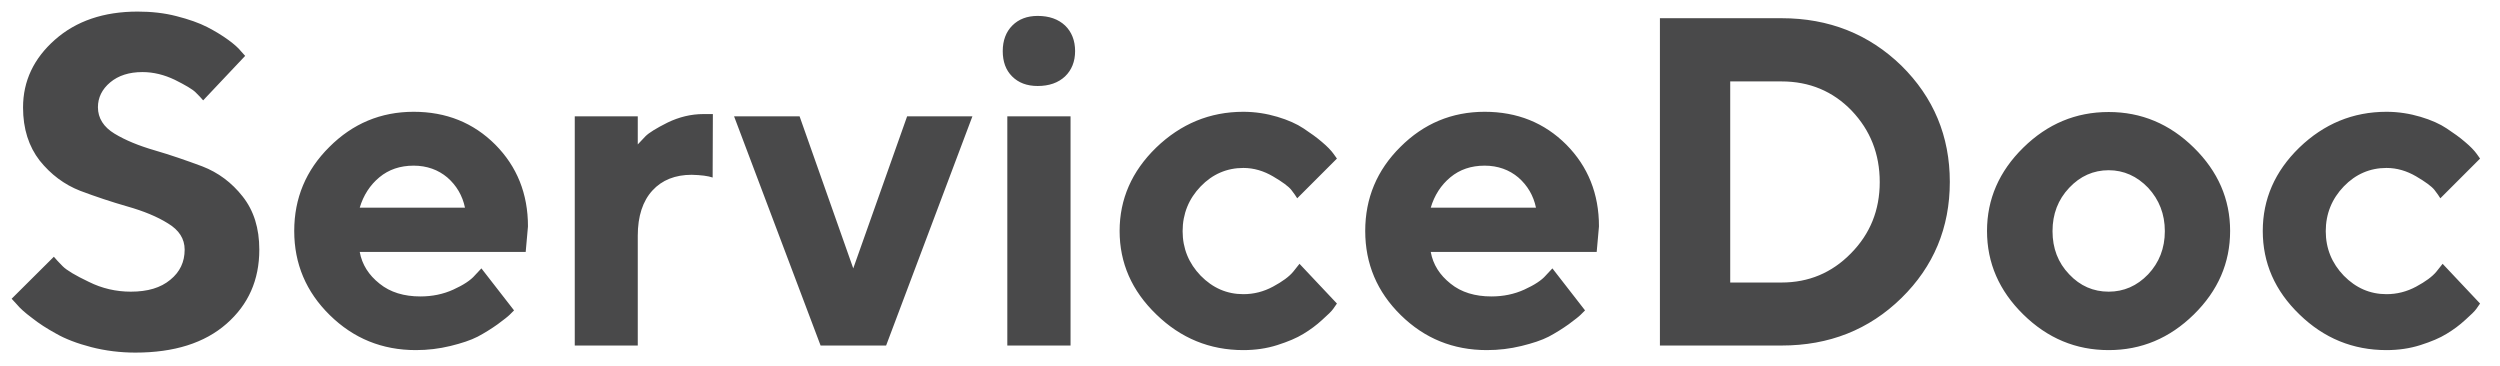 <?xml version="1.0" encoding="utf-8"?>
<svg xmlns="http://www.w3.org/2000/svg" fill="none" height="18" viewBox="0 0 123 18" width="123">
<path d="M9.085 12.283C9.085 11.744 8.805 11.317 8.266 10.992C7.727 10.655 7.064 10.385 6.278 10.161C5.492 9.936 4.717 9.678 3.942 9.386C3.167 9.083 2.504 8.588 1.954 7.903C1.415 7.207 1.134 6.342 1.134 5.287C1.134 3.984 1.662 2.872 2.707 1.951C3.751 1.03 5.11 0.57 6.772 0.57C7.435 0.57 8.075 0.637 8.681 0.794C9.299 0.952 9.804 1.131 10.197 1.333C10.59 1.536 10.938 1.749 11.23 1.962C11.523 2.176 11.736 2.367 11.859 2.524L12.062 2.749L9.995 4.938C9.905 4.826 9.782 4.703 9.625 4.545C9.467 4.388 9.119 4.186 8.603 3.928C8.086 3.681 7.558 3.546 7.008 3.546C6.356 3.546 5.829 3.714 5.424 4.051C5.02 4.388 4.818 4.804 4.818 5.275C4.818 5.814 5.099 6.252 5.638 6.578C6.177 6.904 6.839 7.173 7.614 7.398C8.389 7.623 9.164 7.892 9.95 8.184C10.736 8.487 11.399 8.981 11.938 9.666C12.488 10.363 12.758 11.227 12.758 12.283C12.758 13.777 12.219 14.99 11.141 15.933C10.062 16.877 8.569 17.348 6.66 17.348C5.918 17.348 5.188 17.258 4.492 17.079C3.796 16.899 3.212 16.674 2.763 16.416C2.313 16.169 1.909 15.911 1.572 15.641C1.224 15.383 0.977 15.158 0.831 14.979L0.573 14.698L2.65 12.631C2.751 12.755 2.897 12.912 3.088 13.103C3.279 13.294 3.706 13.552 4.369 13.867C5.02 14.192 5.716 14.35 6.435 14.35C7.266 14.35 7.906 14.159 8.378 13.766C8.85 13.384 9.085 12.89 9.085 12.283ZM25.864 12.396H17.699C17.811 13.013 18.137 13.53 18.676 13.957C19.204 14.383 19.878 14.585 20.686 14.585C21.27 14.585 21.81 14.473 22.304 14.248C22.798 14.024 23.157 13.788 23.359 13.552L23.685 13.204L25.291 15.271L25.078 15.484C24.988 15.574 24.786 15.731 24.482 15.956C24.168 16.18 23.842 16.382 23.505 16.562C23.157 16.742 22.708 16.888 22.158 17.023C21.607 17.157 21.046 17.225 20.462 17.225C18.8 17.225 17.396 16.652 16.228 15.506C15.06 14.361 14.476 12.979 14.476 11.362C14.476 9.756 15.049 8.375 16.206 7.229C17.351 6.084 18.732 5.5 20.35 5.5C21.956 5.5 23.292 6.039 24.37 7.117C25.437 8.195 25.976 9.532 25.976 11.138L25.864 12.396ZM20.35 8.15C19.687 8.15 19.125 8.341 18.665 8.723C18.205 9.105 17.879 9.61 17.699 10.217H22.877C22.753 9.622 22.461 9.127 22.012 8.734C21.562 8.353 21.001 8.15 20.35 8.15ZM35.073 5.612L35.062 8.734C34.837 8.656 34.489 8.611 34.028 8.6C33.22 8.6 32.568 8.858 32.097 9.375C31.625 9.891 31.378 10.632 31.378 11.598V17H28.278V5.725H31.378V7.106C31.468 7.005 31.602 6.87 31.76 6.702C31.928 6.533 32.288 6.309 32.849 6.028C33.411 5.758 33.995 5.612 34.612 5.612H35.073ZM43.597 17H40.373L36.117 5.725H39.34L41.98 13.204L44.63 5.725H47.842L43.597 17ZM52.671 5.725V17H49.56V5.725H52.671ZM52.895 2.513C52.895 3.029 52.727 3.445 52.401 3.759C52.065 4.074 51.615 4.231 51.054 4.231C50.526 4.231 50.11 4.074 49.796 3.759C49.481 3.445 49.335 3.029 49.335 2.513C49.335 1.996 49.493 1.569 49.807 1.255C50.122 0.94 50.537 0.783 51.054 0.783C51.615 0.783 52.065 0.94 52.401 1.255C52.727 1.569 52.895 1.996 52.895 2.513ZM55.085 11.362C55.085 9.801 55.681 8.431 56.882 7.263C58.095 6.095 59.522 5.5 61.172 5.5C61.756 5.5 62.318 5.59 62.846 5.747C63.373 5.904 63.8 6.095 64.137 6.32C64.474 6.544 64.777 6.758 65.036 6.982C65.305 7.207 65.496 7.409 65.608 7.566L65.777 7.802L63.823 9.756C63.767 9.655 63.666 9.521 63.531 9.341C63.396 9.172 63.093 8.948 62.632 8.678C62.172 8.409 61.689 8.263 61.172 8.263C60.364 8.263 59.656 8.566 59.072 9.172C58.488 9.779 58.185 10.52 58.185 11.373C58.185 12.227 58.488 12.957 59.072 13.563C59.667 14.17 60.364 14.473 61.172 14.473C61.689 14.473 62.172 14.35 62.632 14.102C63.093 13.855 63.43 13.608 63.632 13.361L63.935 12.979L65.777 14.934C65.732 15.001 65.676 15.08 65.597 15.192C65.519 15.304 65.339 15.484 65.047 15.742C64.766 16 64.463 16.225 64.126 16.427C63.8 16.629 63.373 16.809 62.846 16.977C62.318 17.146 61.756 17.225 61.172 17.225C59.522 17.225 58.095 16.641 56.894 15.473C55.681 14.305 55.085 12.935 55.085 11.362ZM78.557 12.396H70.393C70.505 13.013 70.831 13.53 71.37 13.957C71.897 14.383 72.571 14.585 73.38 14.585C73.964 14.585 74.503 14.473 74.997 14.248C75.491 14.024 75.851 13.788 76.053 13.552L76.378 13.204L77.984 15.271L77.771 15.484C77.681 15.574 77.479 15.731 77.176 15.956C76.861 16.18 76.536 16.382 76.199 16.562C75.851 16.742 75.401 16.888 74.851 17.023C74.301 17.157 73.739 17.225 73.155 17.225C71.493 17.225 70.089 16.652 68.921 15.506C67.753 14.361 67.169 12.979 67.169 11.362C67.169 9.756 67.742 8.375 68.899 7.229C70.044 6.084 71.426 5.5 73.043 5.5C74.649 5.5 75.985 6.039 77.064 7.117C78.13 8.195 78.669 9.532 78.669 11.138L78.557 12.396ZM73.043 8.15C72.38 8.15 71.819 8.341 71.358 8.723C70.898 9.105 70.572 9.61 70.393 10.217H75.57C75.446 9.622 75.154 9.127 74.705 8.734C74.256 8.353 73.694 8.15 73.043 8.15ZM81.668 0.896H87.654C89.99 0.896 91.955 1.682 93.55 3.231C95.133 4.792 95.931 6.702 95.931 8.948C95.931 11.205 95.133 13.114 93.55 14.664C91.955 16.225 89.99 17 87.654 17H81.668V0.896ZM87.654 4.006H85.127V13.9H87.654C88.979 13.9 90.124 13.429 91.068 12.463C92.011 11.508 92.483 10.34 92.483 8.959C92.483 7.578 92.022 6.41 91.102 5.444C90.181 4.489 89.024 4.006 87.654 4.006ZM100.984 11.373C100.984 12.216 101.254 12.923 101.804 13.496C102.343 14.069 102.995 14.35 103.747 14.35C104.488 14.35 105.14 14.069 105.69 13.496C106.229 12.923 106.51 12.216 106.51 11.373C106.51 10.531 106.229 9.824 105.69 9.24C105.14 8.667 104.488 8.375 103.747 8.375C102.995 8.375 102.343 8.667 101.804 9.24C101.254 9.824 100.984 10.531 100.984 11.373ZM109.722 11.362C109.722 12.935 109.126 14.305 107.936 15.473C106.746 16.641 105.353 17.225 103.747 17.225C102.13 17.225 100.737 16.641 99.547 15.473C98.356 14.305 97.761 12.935 97.761 11.362C97.761 9.801 98.356 8.431 99.547 7.263C100.737 6.095 102.13 5.511 103.747 5.511C105.353 5.511 106.746 6.095 107.936 7.263C109.126 8.431 109.722 9.801 109.722 11.362ZM111.328 11.362C111.328 9.801 111.923 8.431 113.125 7.263C114.337 6.095 115.764 5.5 117.415 5.5C117.999 5.5 118.56 5.59 119.088 5.747C119.616 5.904 120.042 6.095 120.379 6.32C120.716 6.544 121.02 6.758 121.278 6.982C121.547 7.207 121.738 7.409 121.851 7.566L122.019 7.802L120.065 9.756C120.009 9.655 119.908 9.521 119.773 9.341C119.638 9.172 119.335 8.948 118.875 8.678C118.414 8.409 117.931 8.263 117.415 8.263C116.606 8.263 115.898 8.566 115.314 9.172C114.73 9.779 114.427 10.52 114.427 11.373C114.427 12.227 114.73 12.957 115.314 13.563C115.91 14.17 116.606 14.473 117.415 14.473C117.931 14.473 118.414 14.35 118.875 14.102C119.335 13.855 119.672 13.608 119.874 13.361L120.177 12.979L122.019 14.934C121.974 15.001 121.918 15.08 121.839 15.192C121.761 15.304 121.581 15.484 121.289 15.742C121.008 16 120.705 16.225 120.368 16.427C120.042 16.629 119.616 16.809 119.088 16.977C118.56 17.146 117.999 17.225 117.415 17.225C115.764 17.225 114.337 16.641 113.136 15.473C111.923 14.305 111.328 12.935 111.328 11.362Z" fill="#0A0A0B" opacity="0.74"/>
</svg>